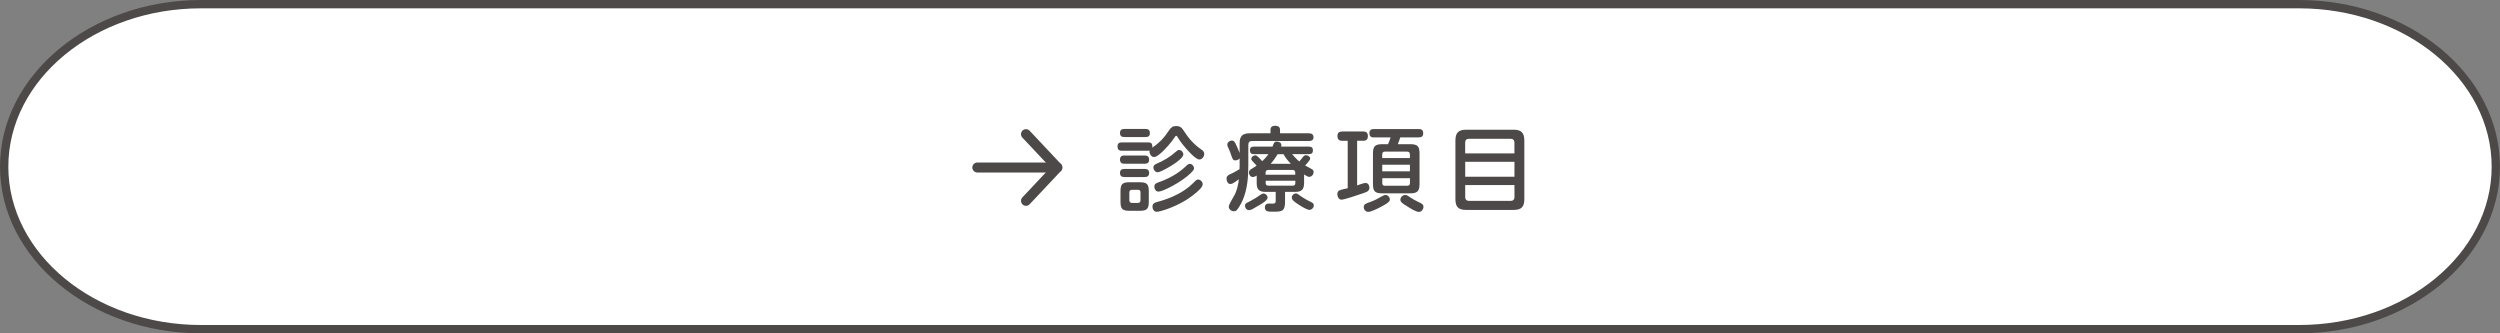 <svg xmlns="http://www.w3.org/2000/svg" id="_&#x30EC;&#x30A4;&#x30E4;&#x30FC;_2" viewBox="0 0 600 80"><rect x="0" y="0" width="600" height="80" fill="#808080" stroke="none"/><g id="base"><path d="M48.22,79C22.18,79,1,61.5,1,40S22.18,1,48.22,1h503.55c26.04,0,47.22,17.5,47.22,39s-21.18,39-47.22,39H48.22Z" style="fill:#fff; stroke-width:0px;"></path><path d="M551.78,2c25.49,0,46.22,17.05,46.22,38s-20.74,38-46.22,38H48.22c-25.49,0-46.22-17.05-46.22-38S22.74,2,48.22,2h503.55M551.78,0H48.22C21.7,0,0,18,0,40s21.7,40,48.22,40h503.55c26.52,0,48.22-18,48.22-40S578.3,0,551.78,0h0Z" style="fill:#4c4948; stroke-width:0px;"></path><rect x="234" width="132" height="80" rx="27.75" ry="27.75" style="fill:none; stroke-width:0px;"></rect><path d="M280.63,31.2c.44-.66.86-.95,1.65-.95s1.23.24,1.65.88c.64.97,1.25,1.89,2.07,2.75.7.75,1.5,1.45,2.38,2.05.37.24.64.53.64,1.01,0,.62-.51,1.34-1.17,1.34-.26,0-.59-.18-.95-.44-.62-.44-1.23-1.1-1.56-1.45-1.06-1.14-2-2.24-2.75-3.54-.07-.11-.15-.24-.31-.24-.13,0-.22.09-.37.35-.51.84-2.33,3.08-3.76,4.16-.46.35-.88.57-1.19.57-.62,0-1.08-.73-1.08-1.28,0-.09.02-.18.04-.26-.11,0-.24.02-.35.02h-6.38c-.68,0-.99-.33-.99-1.03,0-.66.35-.97.99-.97h6.38c.68,0,.99.26.99.95v.31c1.89-1.3,2.79-2.35,4.07-4.22ZM269.81,32.89c-.66,0-1.01-.29-1.01-.97s.35-.97,1.01-.97h5.15c.68,0,1.01.31,1.01.99s-.33.95-1.01.95h-5.15ZM269.81,39.3c-.66,0-1.01-.33-1.01-1.01s.37-.97,1.01-.97h4.97c.68,0,1.01.33,1.01,1.01s-.37.95-1.01.97h-4.97ZM269.81,42.49c-.66,0-1.01-.31-1.01-.99s.37-.95,1.01-.95h4.97c.64,0,1.01.29,1.01.95,0,.7-.37.99-1.06.99h-4.93ZM275.71,48.43c0,1.67-.44,2.16-2.13,2.16h-2.55c-1.67,0-2.11-.48-2.11-2.16v-2.53c0-1.69.44-2.16,2.13-2.16h2.53c1.67,0,2.13.46,2.13,2.16v2.53ZM271.66,45.55c-.37,0-.62.22-.62.62v1.91c0,.37.24.62.62.62h1.47c.37,0,.59-.24.59-.62v-1.91c0-.4-.18-.62-.59-.62h-1.47ZM276.59,49.59c0-.66.42-.92.99-1.08,1.78-.46,3.5-1.08,5.13-1.94.97-.51,1.87-1.1,2.71-1.78.51-.42.97-.9,1.45-1.36.18-.18.4-.35.66-.35.57,0,1.12.57,1.12,1.12,0,.33-.26.75-.64,1.17-.95,1.03-2.62,2.18-3.28,2.6-1.54.95-3.19,1.72-4.91,2.31-.86.31-1.83.55-2.2.55-.66,0-1.03-.64-1.03-1.23ZM282.44,38.88c-.57.44-2.29,1.54-3.56,2.11-.48.22-.81.35-1.06.35-.57,0-1.01-.62-1.01-1.17,0-.46.37-.7.77-.88,1.67-.7,3.28-1.65,4.64-2.88.26-.24.46-.42.75-.42.55,0,1.03.55,1.03,1.06,0,.55-.68,1.12-1.56,1.83ZM277.05,44.78c0-.66.42-.81,1.1-1.06,2.46-.88,4.75-2.13,6.62-3.98.22-.2.48-.42.77-.42.53,0,1.03.55,1.03,1.06,0,.31-.2.59-.86,1.23-1.67,1.61-4.62,3.3-6.49,4.05-.51.2-.95.33-1.19.33-.64,0-.99-.64-.99-1.21Z" style="fill:#4c4948; stroke-width:0px;"></path><path d="M296.08,43.9c-.31.18-.55.26-.79.26-.66,0-.92-.73-.92-1.3s.4-.86.88-1.06c.79-.33,1.52-.77,2.24-1.21.02-.33.02-.64.02-.95v-1.61c-.26.29-.64.46-1.03.46-.55,0-.64-.26-.99-1.25-.18-.48-.35-1.01-.53-1.39-.31-.64-.4-.86-.4-1.17,0-.53.57-.95,1.08-.95s.75.42.92.79c.33.7.66,1.45.95,2.2v-2.31c0-1.76.7-2.42,2.44-2.42h4.97v-.86c0-.7.48-.95,1.19-.95.59,0,1.1.29,1.1.95v.86h6.91c.66,0,1.12.24,1.12.97,0,.64-.46.88-1.12.88h-13.66c-.57,0-.86.31-.86.88v4.91c0,2.86-.22,5.74-1.34,8.38-.29.68-1.01,2.02-1.5,2.49-.18.15-.42.2-.64.2-.57,0-1.21-.46-1.21-1.06,0-.22.11-.57.33-.97.33-.62.81-1.45,1.01-1.8.62-1.1.95-2.62,1.08-3.85-.29.22-.79.59-1.25.86ZM303.8,48.14c-.33.33-.84.66-1.5,1.06-.68.4-1.3.77-1.76,1.01-.31.15-.57.22-.79.22-.55,0-.95-.51-.95-1.03,0-.4.15-.59.62-.81.29-.13.62-.33.88-.46.79-.4,1.5-.88,2.22-1.39.22-.15.44-.29.73-.29.51,0,.97.46.97.97,0,.22-.15.46-.42.73ZM312.97,44.03c0,1.43-.62,2.02-2.07,2.02h-2.49v2.46c0,2.24-.86,2.29-2.68,2.29h-.62c-.86,0-1.54-.11-1.54-1.03,0-.59.37-.92.95-.92.33,0,.68.02,1.01.02.48,0,.64-.2.64-.66v-2.16h-2.51c-1.41,0-2.05-.57-2.05-2.05v-1.87c-.29.18-.59.35-.95.35-.55,0-.92-.57-.92-1.08,0-.37.24-.62.55-.81.42-.29.88-.55,1.3-.84-.18-.2-.55-.62-.92-.99-.26-.26-.37-.4-.37-.62,0-.46.53-.86.97-.86.22,0,.44.13.86.55.29.29.59.59.81.86.55-.53,1.06-1.08,1.47-1.69h-3.48c-.64,0-.95-.29-.95-.95,0-.62.35-.86.95-.86h4.47c.09-.26.18-.46.24-.62.22-.51.4-.59.75-.59.51,0,1.14.22,1.14.84,0,.13-.02.26-.07.37h6.69c.62,0,.95.24.95.9s-.35.9-.95.9h-4.05c.55.62,1.08,1.23,1.72,1.76.33-.35.64-.75.88-1.06.24-.31.46-.44.73-.44.44,0,1.01.33,1.01.81,0,.15-.11.35-.29.59-.29.4-.73.86-.92,1.06.55.31,1.08.59,1.63.9.26.15.4.35.4.66,0,.57-.42,1.17-1.03,1.17-.35,0-.7-.2-1.25-.57v2.13ZM310.86,41.94v-.53c0-.4-.22-.62-.62-.62h-5.88c-.37,0-.62.22-.62.62v.53h7.11ZM303.76,43.94c0,.4.24.62.62.62h5.88c.4,0,.62-.18.62-.62v-.57h-7.11v.57ZM308.05,37.01h-1.41c-.48.81-1.06,1.61-1.69,2.31h4.86c-.68-.7-1.3-1.45-1.76-2.31ZM313.66,50.21c-.73-.29-1.76-.95-2.18-1.23-.81-.55-1.45-.99-1.45-1.56,0-.53.46-.99.99-.99.26,0,.46.13.66.29.99.73,1.98,1.3,3.12,1.85.31.15.51.37.51.7,0,.59-.48,1.1-1.08,1.1-.15,0-.33-.07-.57-.15Z" style="fill:#4c4948; stroke-width:0px;"></path><path d="M327.76,43.92c.62,0,.9.62.9,1.14,0,.92-.9,1.1-1.8,1.41-.86.29-4.2,1.45-4.91,1.45-.66,0-.99-.75-.99-1.3,0-.79.42-.99,1.5-1.23.31-.07.64-.13.99-.22v-11.38h-1.34c-.77,0-1.12-.4-1.12-1.17s.44-1.06,1.14-1.06h5.08c.73,0,1.08.35,1.08,1.1s-.33,1.12-1.06,1.12h-1.52v10.72c.57-.18,1.52-.59,2.05-.59ZM333.57,47.86c0,.26-.15.51-.37.68-.59.48-1.3.86-1.98,1.21-.64.33-2.16,1.1-2.84,1.1-.62,0-1.08-.55-1.08-1.14,0-.66.33-.81,1.58-1.25,1.06-.37,2.02-.9,2.99-1.47.2-.11.44-.2.66-.2.55,0,1.03.53,1.03,1.08ZM333.74,32.98h-4.05c-.73,0-1.03-.33-1.03-1.06,0-.66.4-.95,1.03-.95h10.85c.7,0,1.03.31,1.03,1.03,0,.68-.37.97-1.03.97h-4.47c-.2.55-.37,1.1-.59,1.63h2.9c1.8,0,2.31.44,2.31,2.29v7.22c0,1.8-.53,2.29-2.31,2.29h-6.56c-1.83,0-2.31-.46-2.31-2.29v-7.22c0-1.83.51-2.29,2.31-2.29h1.3c.24-.51.46-1.06.62-1.63ZM338.38,37.93v-.9c0-.4-.24-.64-.64-.64h-5.39c-.4,0-.62.24-.62.64v.9h6.64ZM331.74,39.54v1.58h6.64v-1.58h-6.64ZM331.74,43.96c0,.4.22.62.62.62h5.39c.4,0,.64-.22.64-.62v-1.19h-6.64v1.19ZM337.24,46.78c.46,0,.88.37,1.25.62.62.4,1.23.75,1.89,1.06.77.33,1.25.59,1.25,1.17s-.46,1.23-1.1,1.23c-.68,0-2.05-.86-2.66-1.25-.48-.31-1.06-.62-1.47-1.01-.18-.18-.31-.4-.31-.66,0-.59.53-1.14,1.14-1.14Z" style="fill:#4c4948; stroke-width:0px;"></path><path d="M365.84,47.81c0,1.85-.73,2.57-2.57,2.57h-11.4c-1.85,0-2.57-.73-2.57-2.57v-14.08c0-1.85.73-2.6,2.57-2.6h11.4c1.83,0,2.57.73,2.57,2.6v14.08ZM363.46,36.81v-2.62c0-.55-.33-.88-.86-.88h-10.08c-.55,0-.88.33-.88.88v2.62h11.82ZM351.65,42.42h11.82v-3.59h-11.82v3.59ZM351.65,47.35c0,.53.33.86.88.86h10.08c.53,0,.86-.33.86-.86v-2.93h-11.82v2.93Z" style="fill:#4c4948; stroke-width:0px;"></path><line x1="234.56" y1="40.2" x2="253.76" y2="40.2" style="fill:none; stroke:#4c4948; stroke-linecap:round; stroke-linejoin:round; stroke-width:2.4px;"></line><polyline points="246.24 32.2 253.76 40.2 246.24 48.2" style="fill:none; stroke:#4c4948; stroke-linecap:round; stroke-linejoin:round; stroke-width:2.4px;"></polyline></g></svg>